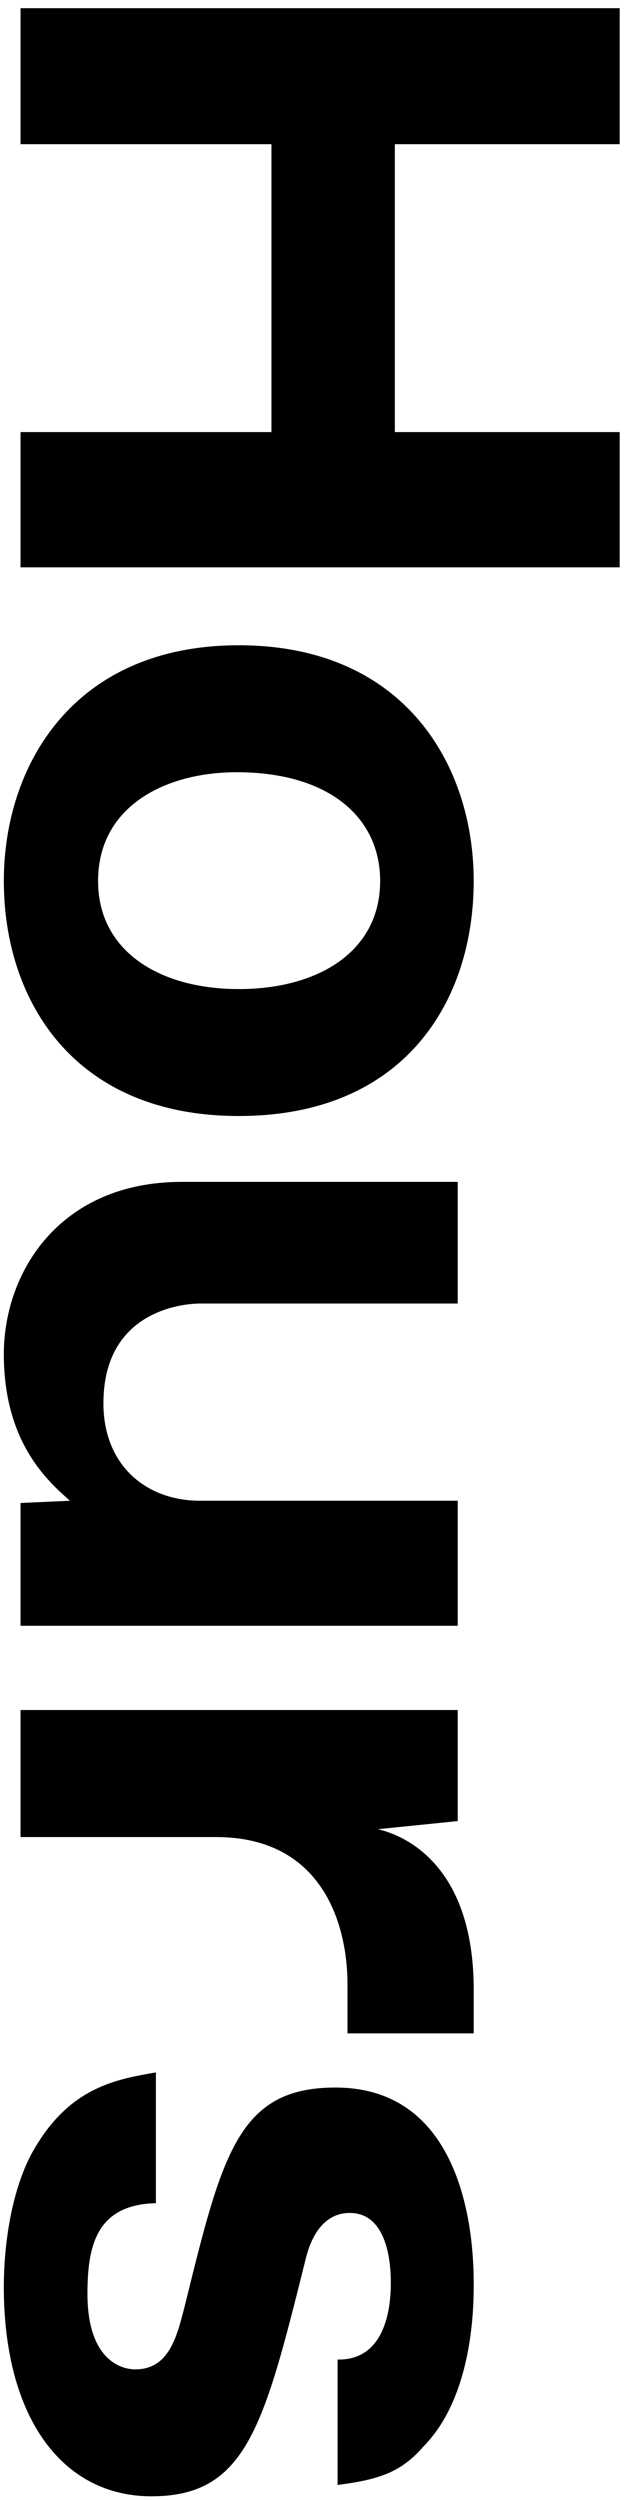 <svg
 xmlns="http://www.w3.org/2000/svg"
 xmlns:xlink="http://www.w3.org/1999/xlink"
 width="75px" height="299px" viewBox="0 0 75 299">
<path fill-rule="evenodd"  fill="rgb(0, 0, 0)"
 d="M74.125,51.679 L74.125,67.856 L2.456,67.856 L2.456,51.679 L32.470,51.679 L32.470,17.246 L2.456,17.246 L2.456,0.980 L74.125,0.980 L74.125,17.246 L47.23,17.246 L47.23,51.679 L74.125,51.679 ZM56.663,105.374 C56.663,119.744 48.386,133.479 28.558,133.479 C8.823,133.479 0.458,119.653 0.458,105.374 C0.458,91.5 8.823,77.177 28.558,77.177 C48.386,77.177 56.663,91.5 56.663,105.374 ZM11.732,105.374 C11.732,113.779 19.10,118.297 28.558,118.297 C38.107,118.297 45.473,113.779 45.473,105.374 C45.473,97.783 39.384,92.361 28.287,92.361 C19.921,92.361 11.732,96.337 11.732,105.374 ZM21.739,141.357 L54.750,141.357 L54.750,155.907 L23.920,155.907 C22.102,155.907 12.371,156.630 12.371,167.836 C12.371,175.247 17.464,179.494 23.920,179.494 L54.750,179.494 L54.750,194.45 L2.456,194.45 L2.456,179.766 L8.368,179.494 C5.823,177.235 0.458,172.626 0.458,161.962 C0.458,152.111 7.185,141.357 21.739,141.357 ZM56.663,237.960 L56.663,243.202 L41.565,243.202 L41.565,237.327 C41.565,230.279 38.654,219.72 25.833,219.72 L2.456,219.72 L2.456,204.523 L54.750,204.523 L54.750,217.808 L45.201,218.78 C48.477,219.525 56.663,223.139 56.663,237.960 ZM4.277,256.725 C8.551,249.586 13.98,248.683 18.647,247.869 L18.647,263.51 C11.552,263.684 10.461,268.565 10.461,274.348 C10.461,281.939 14.192,283.386 16.190,283.386 C20.282,283.386 21.192,279.319 22.102,275.794 C26.560,257.720 28.470,249.677 40.111,249.677 C56.663,249.677 56.663,270.10 56.663,273.264 C56.663,275.974 56.571,286.6 50.659,292.603 C47.933,295.767 45.201,296.579 40.383,297.212 L40.383,282.211 C45.113,282.30 46.751,277.963 46.751,272.993 C46.751,270.552 46.295,264.678 41.838,264.678 C37.926,264.678 36.836,269.107 36.564,270.191 C31.562,290.254 29.469,298.568 18.11,298.568 C7.458,298.568 0.458,289.170 0.458,273.535 C0.458,267.932 1.548,261.153 4.277,256.725 Z"/>
</svg>